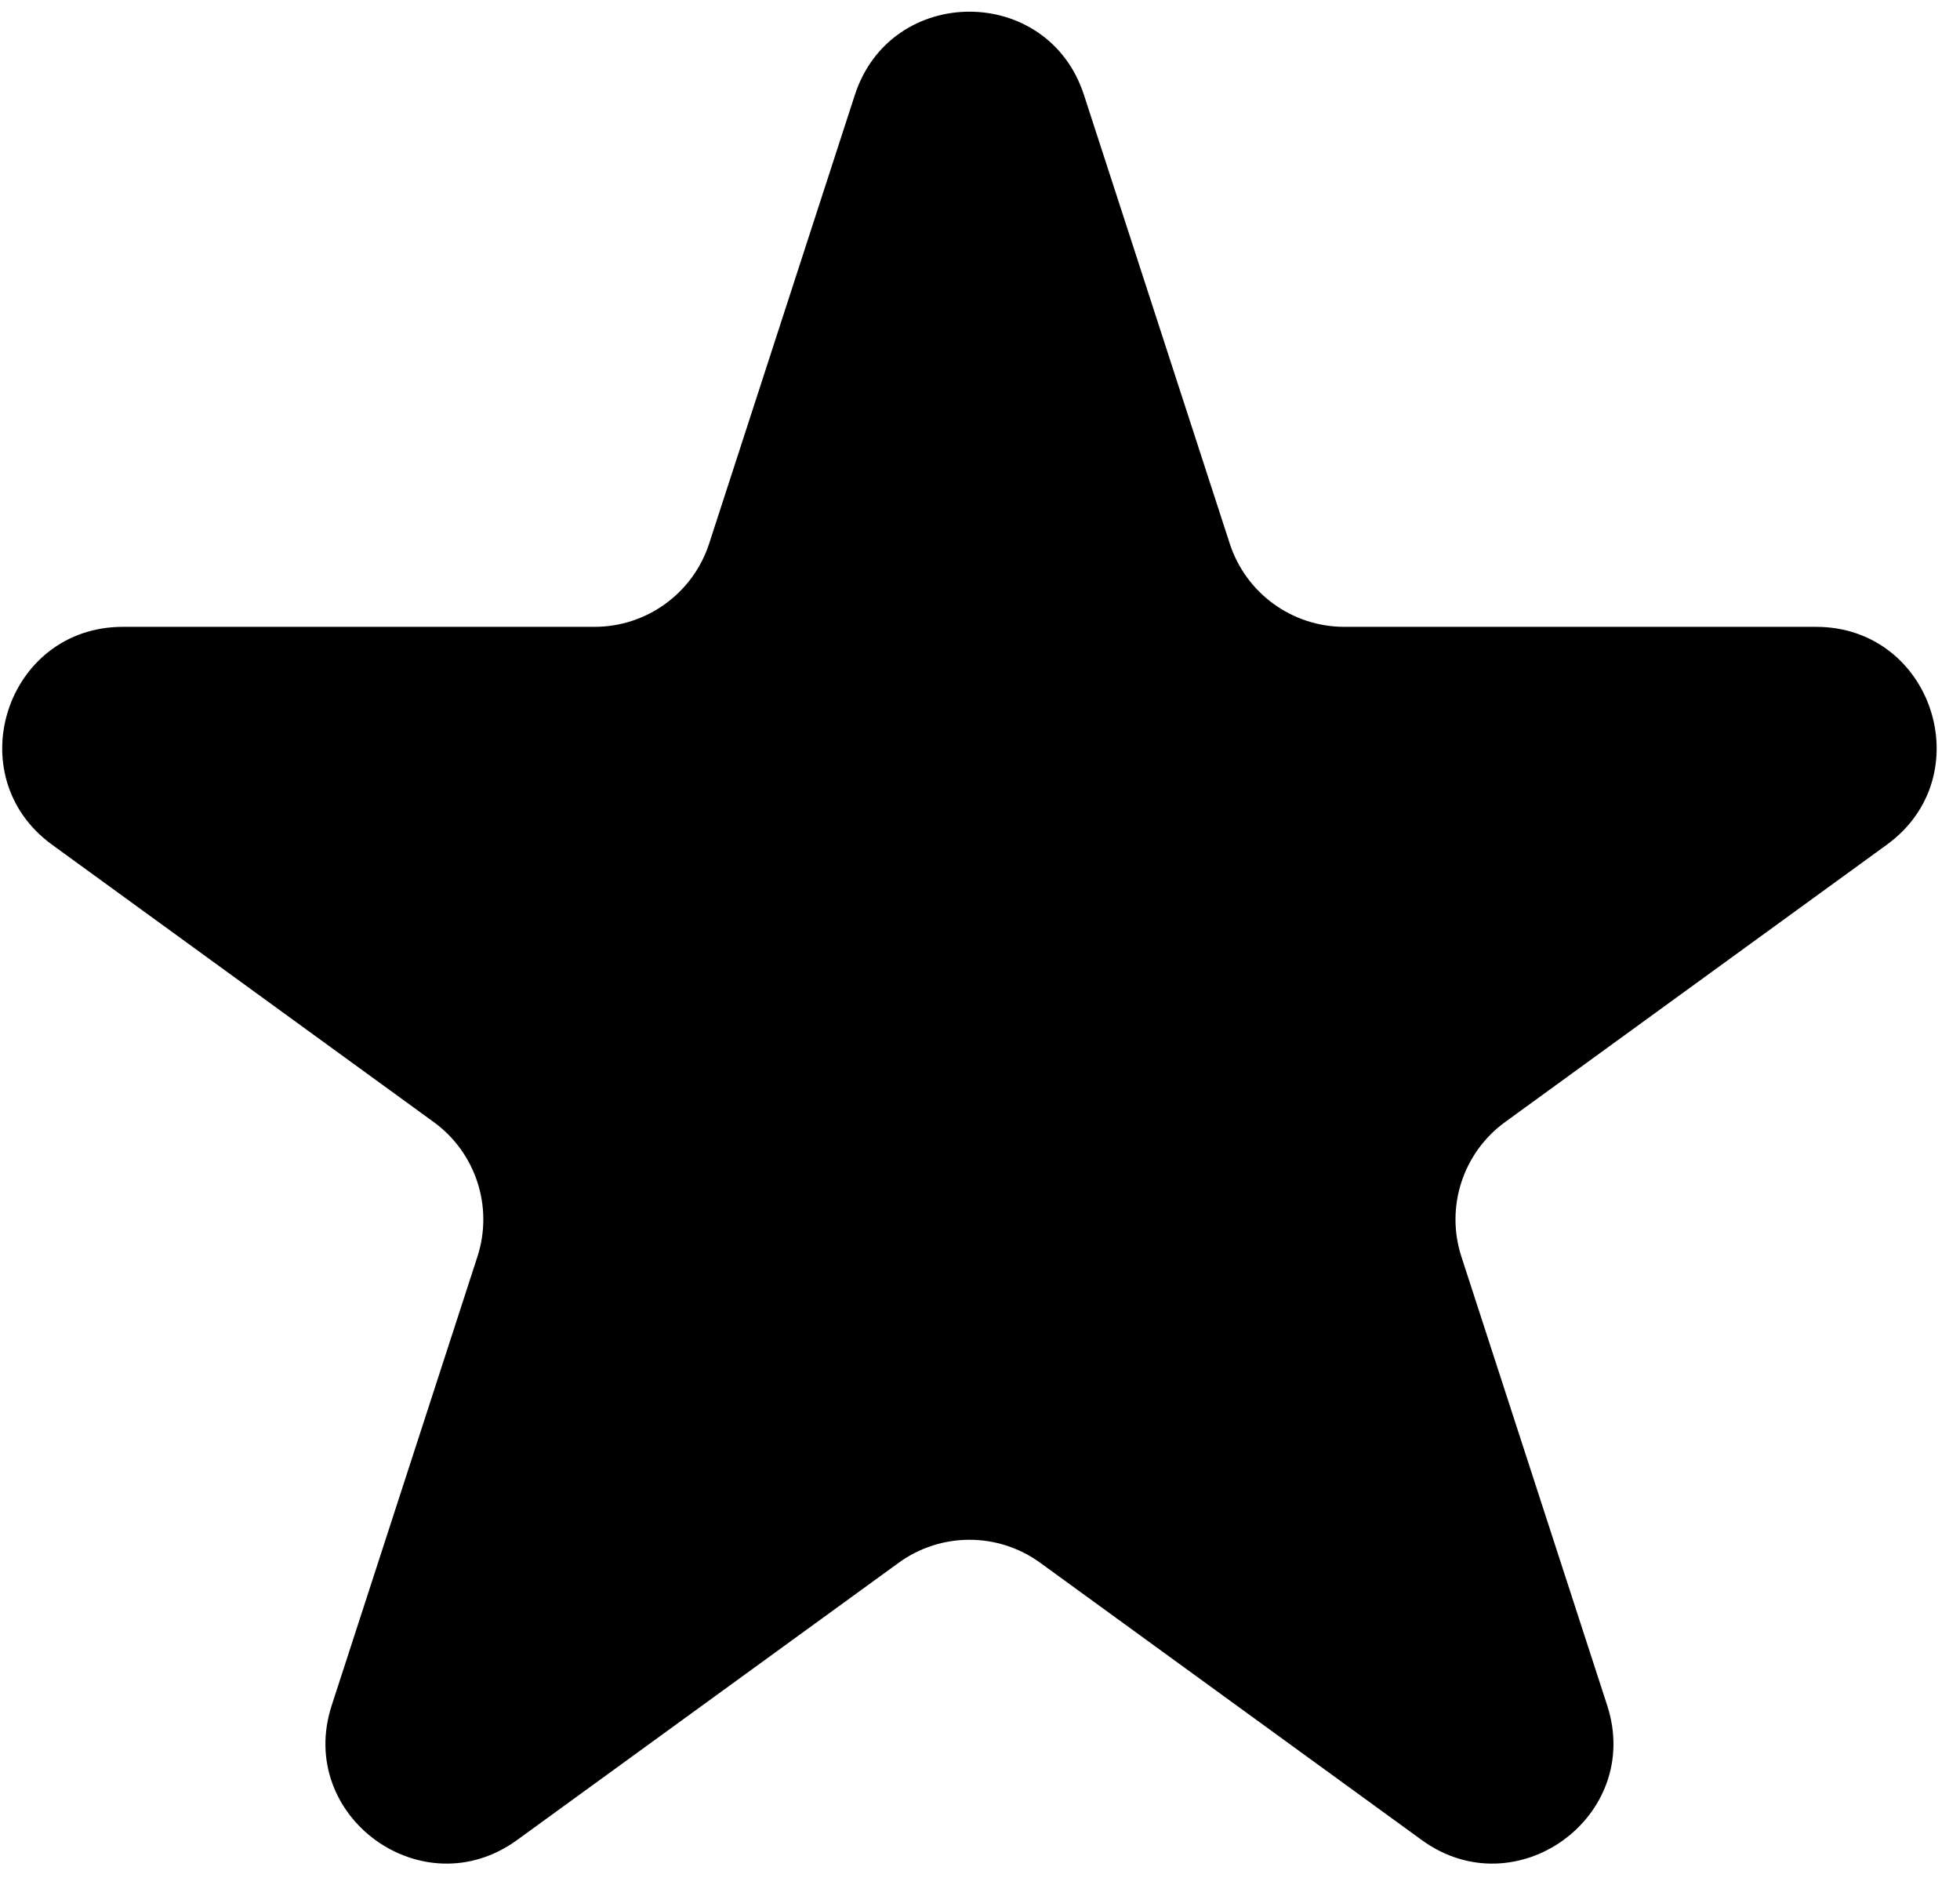 <?xml version="1.0" encoding="UTF-8"?> <svg xmlns="http://www.w3.org/2000/svg" width="26" height="25" viewBox="0 0 26 25" fill="none"> <path d="M11.34 1.259C11.819 -0.213 13.901 -0.213 14.379 1.259L16.313 7.21C16.527 7.868 17.14 8.314 17.832 8.314H24.09C25.637 8.314 26.281 10.294 25.029 11.204L19.966 14.882C19.406 15.289 19.172 16.01 19.386 16.668L21.32 22.62C21.798 24.091 20.113 25.315 18.861 24.406L13.799 20.728C13.239 20.321 12.481 20.321 11.921 20.728L6.858 24.406C5.606 25.315 3.922 24.091 4.4 22.62L6.333 16.668C6.547 16.01 6.313 15.289 5.753 14.882L0.691 11.204C-0.561 10.294 0.082 8.314 1.63 8.314H7.887C8.579 8.314 9.193 7.868 9.407 7.21L11.34 1.259Z" fill="black"></path> </svg> 